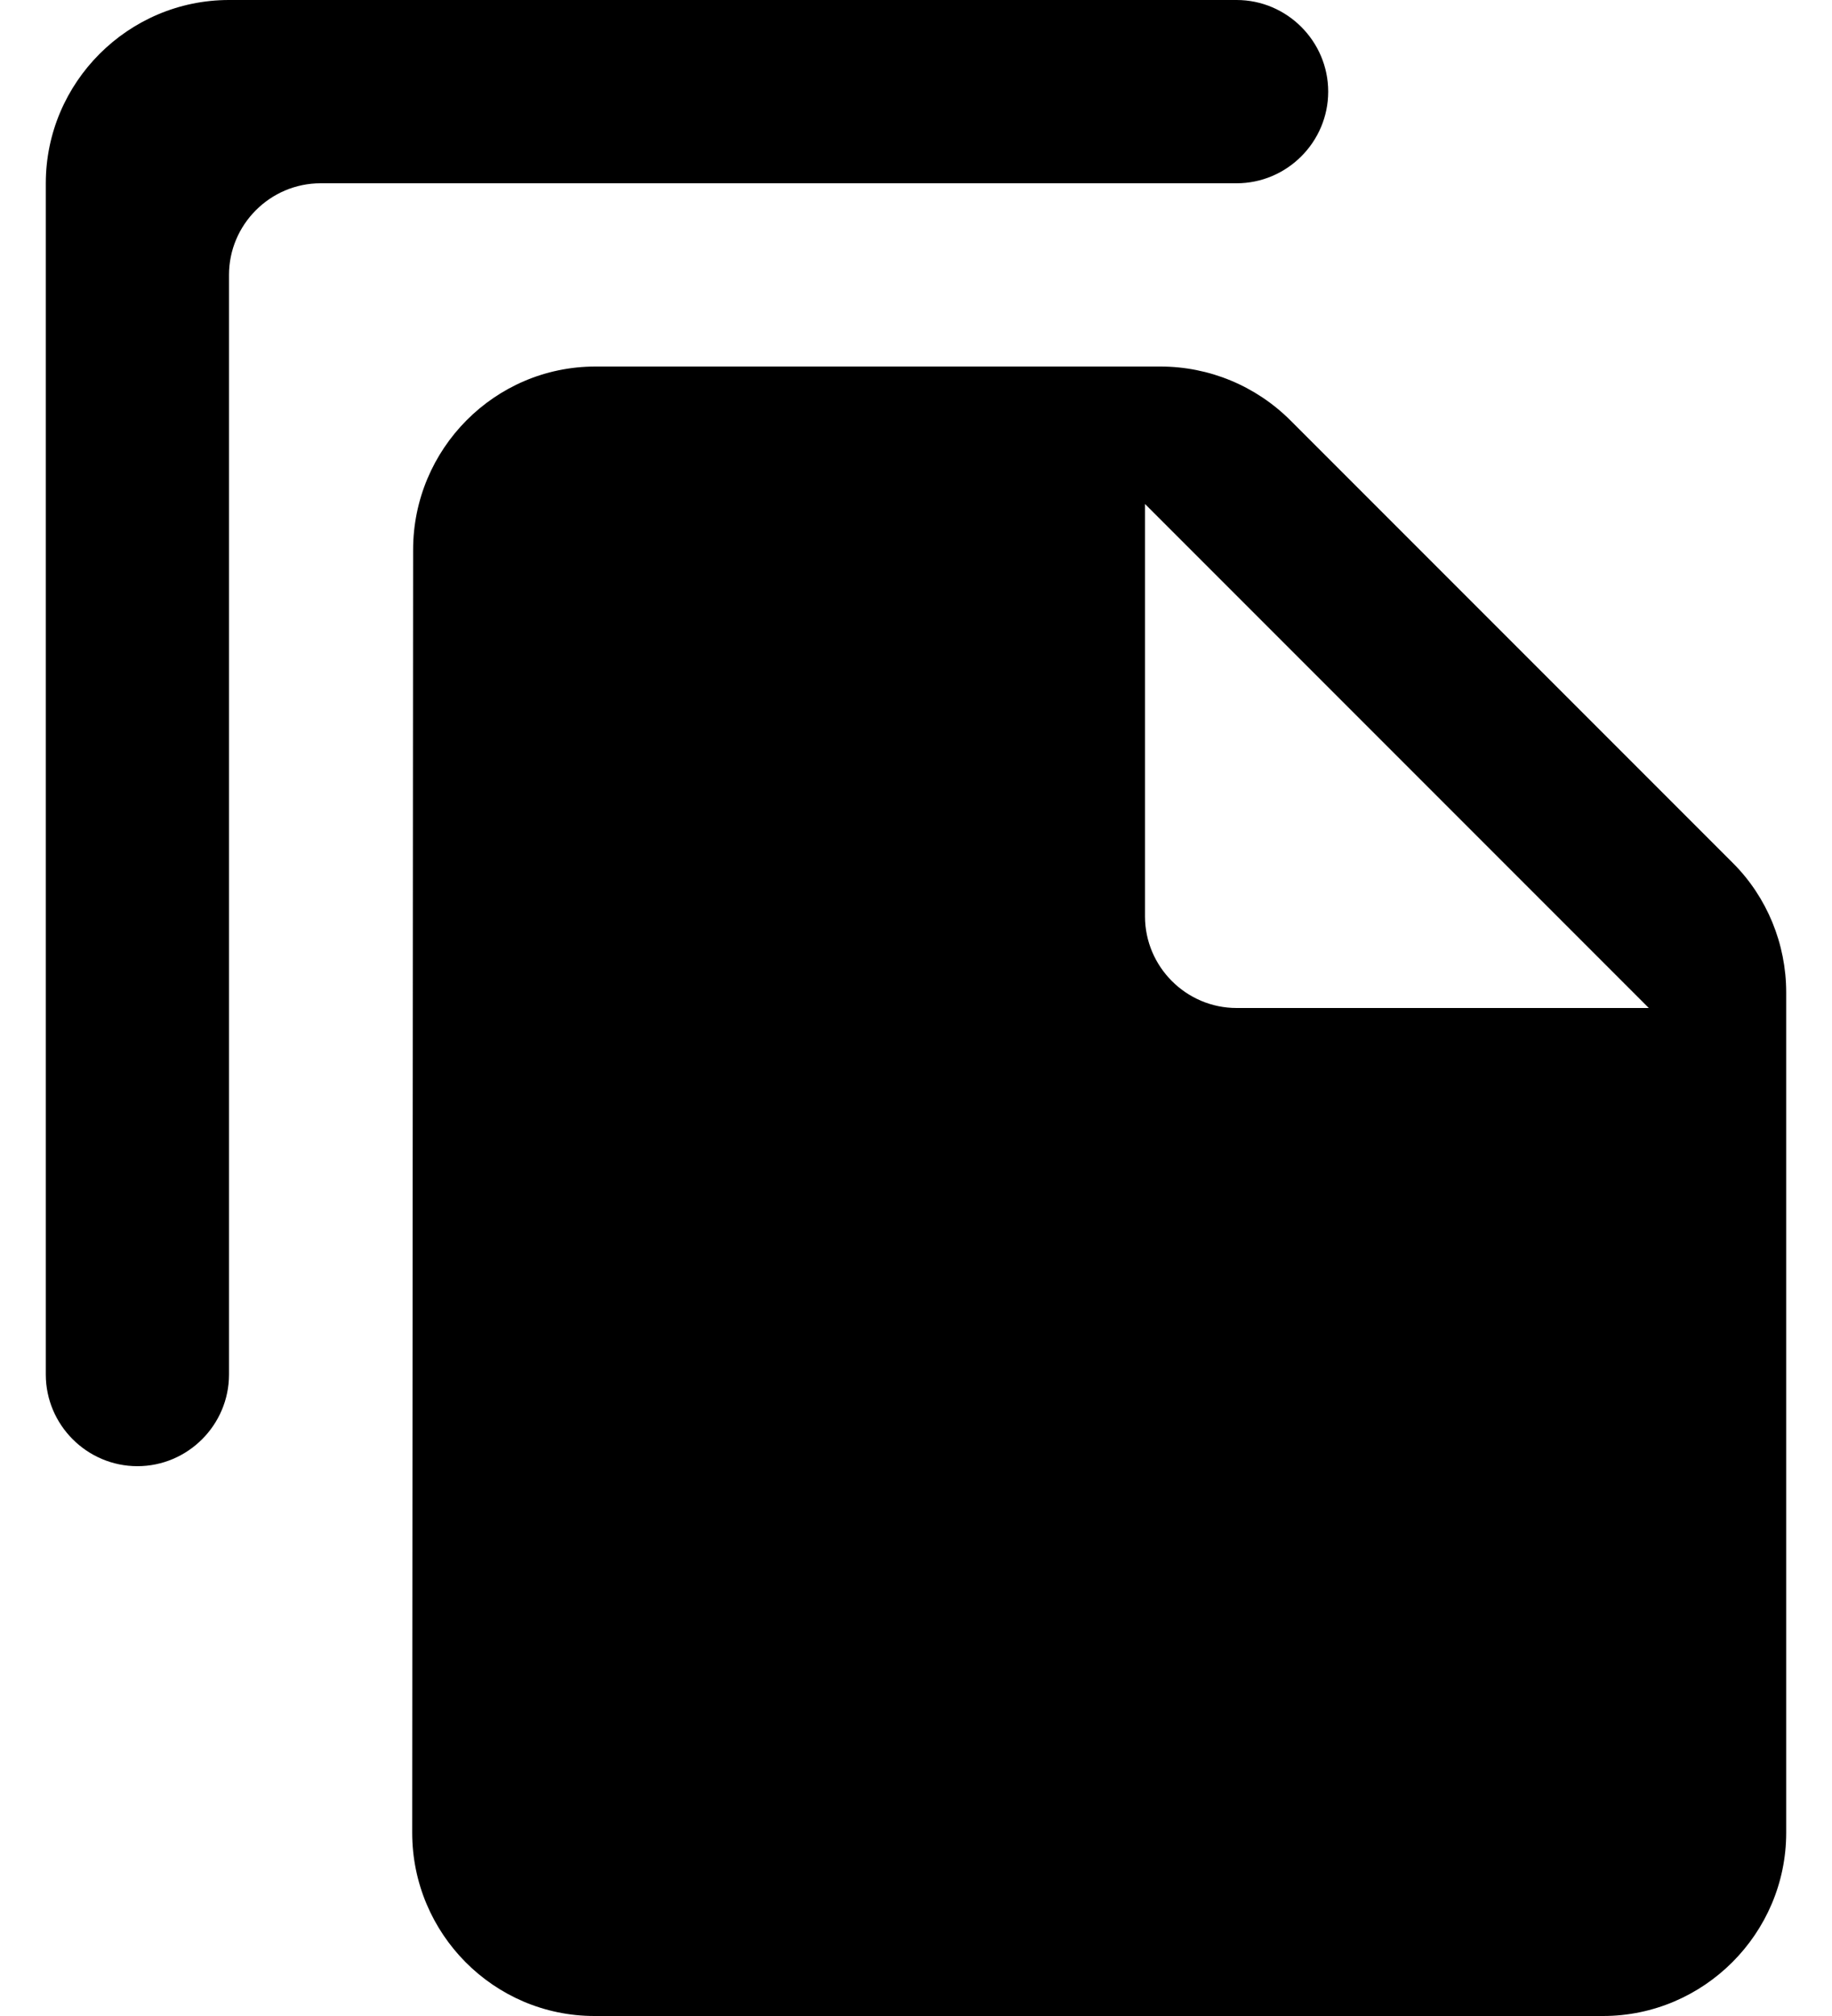 <svg xmlns="http://www.w3.org/2000/svg" width="20" height="22" fill="none"><path fill="#000" d="M13.5 0h-11C1.4 0 .5.9.5 2v13c0 .55.45 1 1 1s1-.45 1-1V3c0-.55.45-1 1-1h10c.55 0 1-.45 1-1s-.45-1-1-1Zm.59 4.59 4.83 4.83c.37.37.58.88.58 1.41V20c0 1.1-.9 2-2 2H6.49c-1.1 0-1.99-.9-1.99-2l.01-14c0-1.1.89-2 1.99-2h6.17c.53 0 1.04.21 1.42.59ZM13.5 11H18l-5.5-5.5V10c0 .55.45 1 1 1Z"/></svg>
